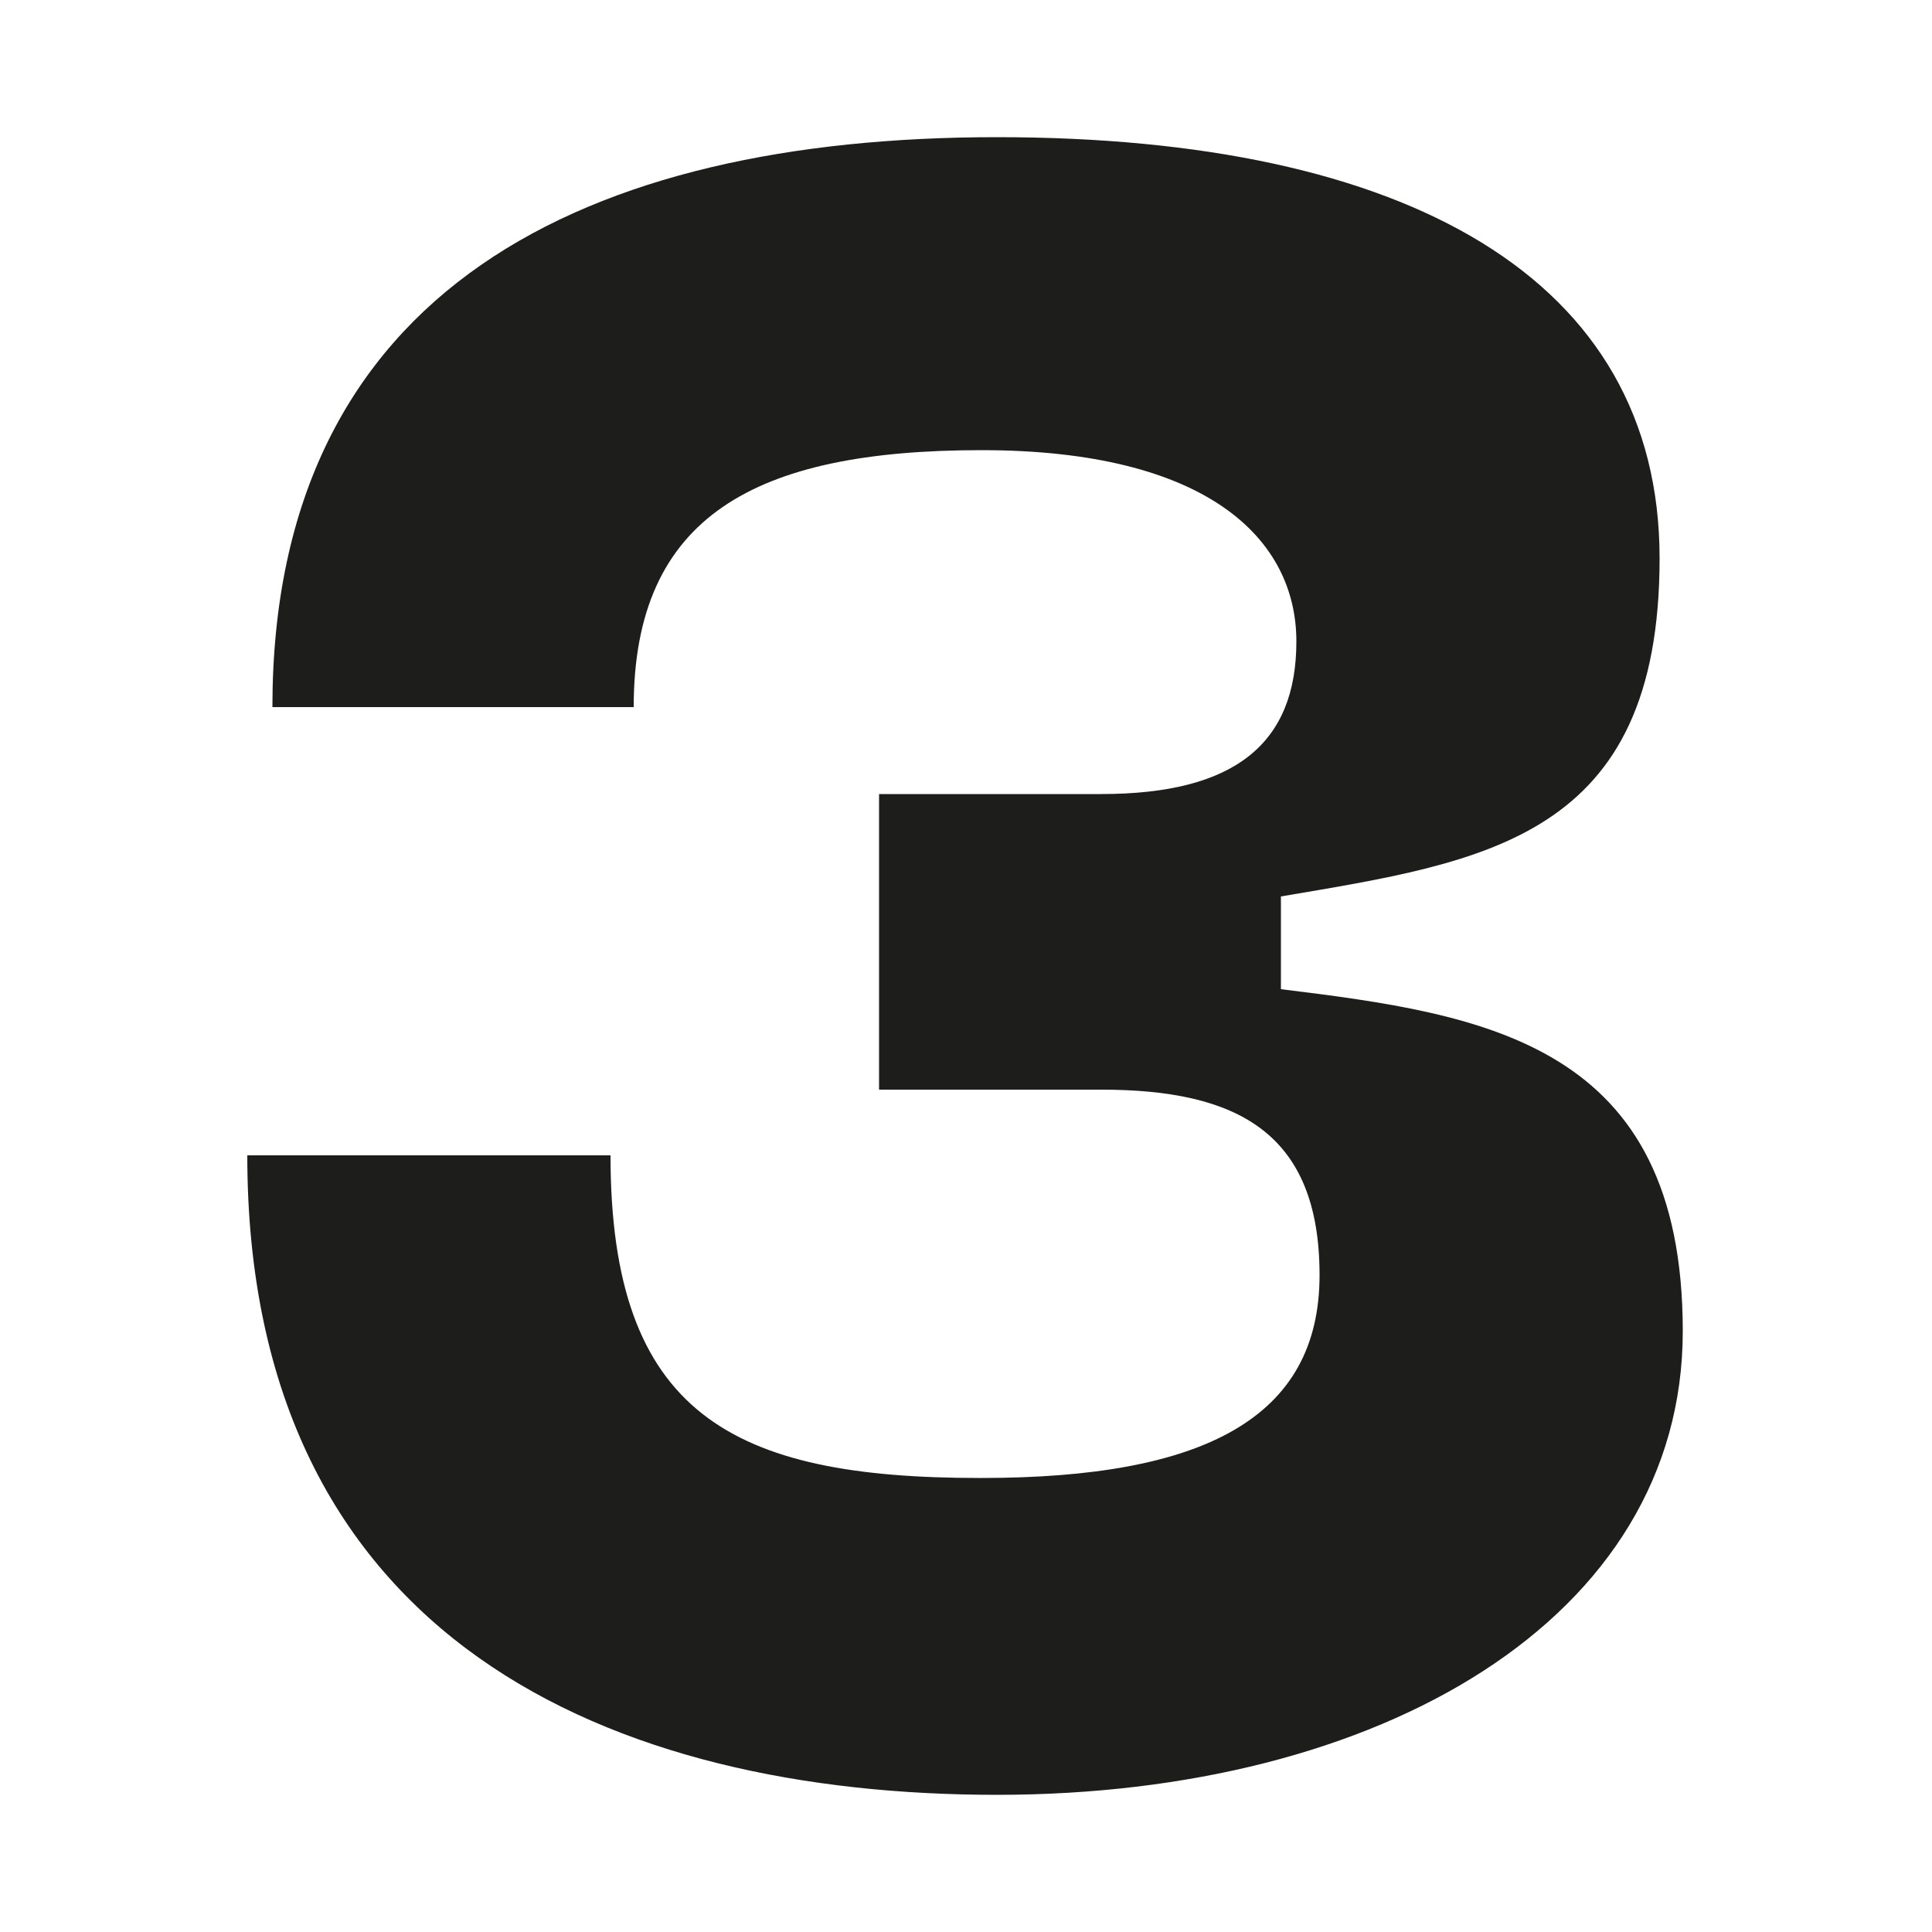 <?xml version="1.0" encoding="UTF-8"?>
<svg id="Ebene_1" xmlns="http://www.w3.org/2000/svg" version="1.1" viewBox="0 0 100 100">
  <!-- Generator: Adobe Illustrator 29.3.1, SVG Export Plug-In . SVG Version: 2.1.0 Build 151)  -->
  <defs>
    <style>
      .st0 {
        fill: #1d1d1b;
      }

      .st1 {
        display: none;
      }
    </style>
  </defs>
  <g class="st1">
    <path class="st0" d="M42.7,8.6h35.8v82.8h-18.9V25.8l3.3-12.6h-4.5c-1.4,21-5.6,37.1-30.6,44.9l-6.2-16.1c15.4-6.1,21-14.7,21.1-33.4Z"/>
  </g>
  <g class="st1">
    <path class="st0" d="M52.6,7.8c20,0,33.5,9.7,33.5,28.4,0,26.4-29.6,33.6-66.5,39.3v5.1l14.3-5.1h52.1v16.6H15.1v-31.8c24.1-2,52.3-7.4,52.3-24.4s-3.5-11.7-14.9-11.7-19.7,7-19.7,23H13.9C13.9,19.1,30.9,7.8,52.6,7.8Z"/>
  </g>
  <path class="st0" d="M50.8,76.5c11.5,0,17.5-3.1,17.5-10.5s-4.3-9.6-11.3-9.6h-11.5v-15.3h11.5c6.9,0,10.1-2.6,10.1-7.9s-4.6-9.9-16.3-9.9-18,3.4-18,13.3H14.1C14.1,14.9,30.4,7.1,51.6,7.1s34.3,7.3,34.3,21.8-9,15.7-19.6,17.5v4.8c10.6,1.3,20.8,2.8,20.8,17.7s-15.7,24-35.5,24-38.8-7.9-38.8-33.1h18.8c0,13.4,6.3,16.7,19.1,16.7Z"/>
</svg>